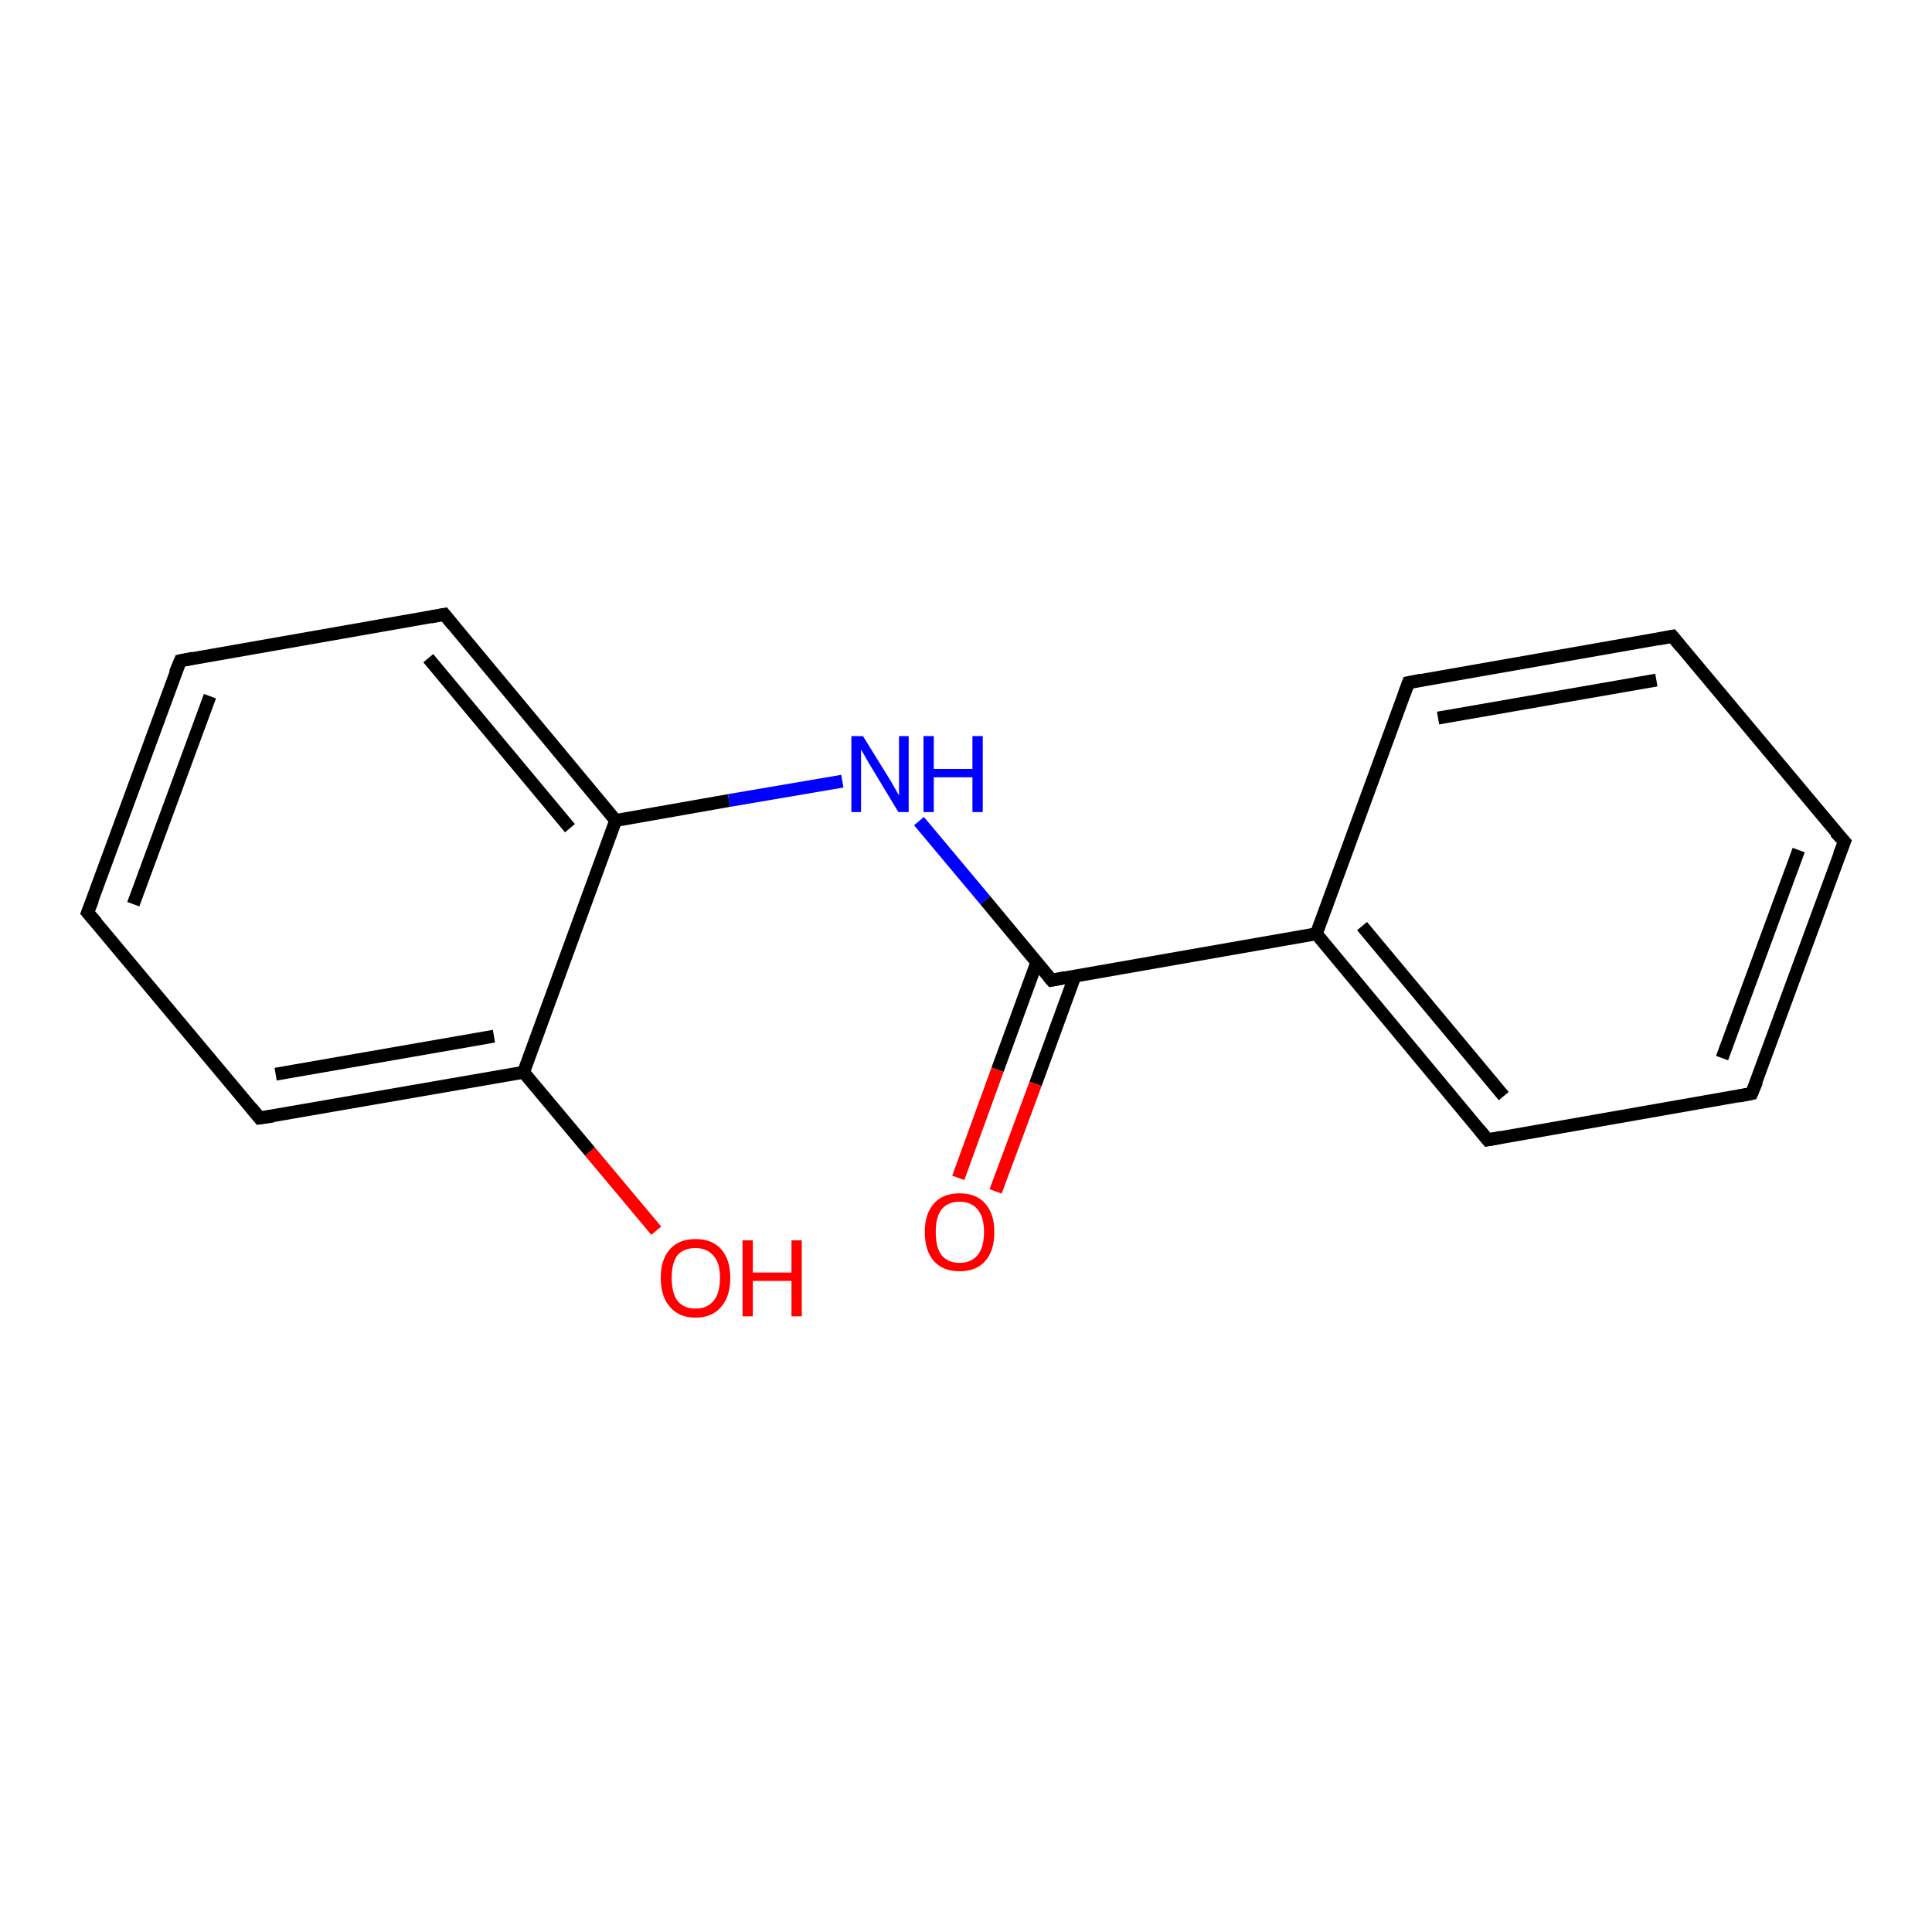 <?xml version='1.0' encoding='iso-8859-1'?>
<svg version='1.1' baseProfile='full'
              xmlns='http://www.w3.org/2000/svg'
                      xmlns:rdkit='http://www.rdkit.org/xml'
                      xmlns:xlink='http://www.w3.org/1999/xlink'
                  xml:space='preserve'
width='300px' height='300px' viewBox='0 0 300 300'>
<!-- END OF HEADER -->
<rect style='opacity:1.0;fill:#FFFFFF;stroke:none' width='300.0' height='300.0' x='0.0' y='0.0'> </rect>
<path class='bond-0 atom-0 atom-1' d='M 101.9,191.1 L 91.6,178.8' style='fill:none;fill-rule:evenodd;stroke:#FF0000;stroke-width:2.0px;stroke-linecap:butt;stroke-linejoin:miter;stroke-opacity:1' />
<path class='bond-0 atom-0 atom-1' d='M 91.6,178.8 L 81.3,166.5' style='fill:none;fill-rule:evenodd;stroke:#000000;stroke-width:2.0px;stroke-linecap:butt;stroke-linejoin:miter;stroke-opacity:1' />
<path class='bond-1 atom-1 atom-2' d='M 81.3,166.5 L 40.3,173.6' style='fill:none;fill-rule:evenodd;stroke:#000000;stroke-width:2.0px;stroke-linecap:butt;stroke-linejoin:miter;stroke-opacity:1' />
<path class='bond-1 atom-1 atom-2' d='M 76.7,160.9 L 42.8,166.8' style='fill:none;fill-rule:evenodd;stroke:#000000;stroke-width:2.0px;stroke-linecap:butt;stroke-linejoin:miter;stroke-opacity:1' />
<path class='bond-2 atom-2 atom-3' d='M 40.3,173.6 L 13.6,141.7' style='fill:none;fill-rule:evenodd;stroke:#000000;stroke-width:2.0px;stroke-linecap:butt;stroke-linejoin:miter;stroke-opacity:1' />
<path class='bond-3 atom-3 atom-4' d='M 13.6,141.7 L 28.0,102.6' style='fill:none;fill-rule:evenodd;stroke:#000000;stroke-width:2.0px;stroke-linecap:butt;stroke-linejoin:miter;stroke-opacity:1' />
<path class='bond-3 atom-3 atom-4' d='M 20.7,140.4 L 32.6,108.1' style='fill:none;fill-rule:evenodd;stroke:#000000;stroke-width:2.0px;stroke-linecap:butt;stroke-linejoin:miter;stroke-opacity:1' />
<path class='bond-4 atom-4 atom-5' d='M 28.0,102.6 L 69.0,95.4' style='fill:none;fill-rule:evenodd;stroke:#000000;stroke-width:2.0px;stroke-linecap:butt;stroke-linejoin:miter;stroke-opacity:1' />
<path class='bond-5 atom-5 atom-6' d='M 69.0,95.4 L 95.6,127.4' style='fill:none;fill-rule:evenodd;stroke:#000000;stroke-width:2.0px;stroke-linecap:butt;stroke-linejoin:miter;stroke-opacity:1' />
<path class='bond-5 atom-5 atom-6' d='M 66.5,102.2 L 88.5,128.6' style='fill:none;fill-rule:evenodd;stroke:#000000;stroke-width:2.0px;stroke-linecap:butt;stroke-linejoin:miter;stroke-opacity:1' />
<path class='bond-6 atom-6 atom-7' d='M 95.6,127.4 L 113.2,124.3' style='fill:none;fill-rule:evenodd;stroke:#000000;stroke-width:2.0px;stroke-linecap:butt;stroke-linejoin:miter;stroke-opacity:1' />
<path class='bond-6 atom-6 atom-7' d='M 113.2,124.3 L 130.8,121.3' style='fill:none;fill-rule:evenodd;stroke:#0000FF;stroke-width:2.0px;stroke-linecap:butt;stroke-linejoin:miter;stroke-opacity:1' />
<path class='bond-7 atom-7 atom-8' d='M 142.7,127.5 L 153.0,139.8' style='fill:none;fill-rule:evenodd;stroke:#0000FF;stroke-width:2.0px;stroke-linecap:butt;stroke-linejoin:miter;stroke-opacity:1' />
<path class='bond-7 atom-7 atom-8' d='M 153.0,139.8 L 163.3,152.2' style='fill:none;fill-rule:evenodd;stroke:#000000;stroke-width:2.0px;stroke-linecap:butt;stroke-linejoin:miter;stroke-opacity:1' />
<path class='bond-8 atom-8 atom-9' d='M 161.0,149.4 L 154.9,166.1' style='fill:none;fill-rule:evenodd;stroke:#000000;stroke-width:2.0px;stroke-linecap:butt;stroke-linejoin:miter;stroke-opacity:1' />
<path class='bond-8 atom-8 atom-9' d='M 154.9,166.1 L 148.8,182.9' style='fill:none;fill-rule:evenodd;stroke:#FF0000;stroke-width:2.0px;stroke-linecap:butt;stroke-linejoin:miter;stroke-opacity:1' />
<path class='bond-8 atom-8 atom-9' d='M 166.9,151.6 L 160.8,168.3' style='fill:none;fill-rule:evenodd;stroke:#000000;stroke-width:2.0px;stroke-linecap:butt;stroke-linejoin:miter;stroke-opacity:1' />
<path class='bond-8 atom-8 atom-9' d='M 160.8,168.3 L 154.6,185.0' style='fill:none;fill-rule:evenodd;stroke:#FF0000;stroke-width:2.0px;stroke-linecap:butt;stroke-linejoin:miter;stroke-opacity:1' />
<path class='bond-9 atom-8 atom-10' d='M 163.3,152.2 L 204.4,145.0' style='fill:none;fill-rule:evenodd;stroke:#000000;stroke-width:2.0px;stroke-linecap:butt;stroke-linejoin:miter;stroke-opacity:1' />
<path class='bond-10 atom-10 atom-11' d='M 204.4,145.0 L 231.0,177.0' style='fill:none;fill-rule:evenodd;stroke:#000000;stroke-width:2.0px;stroke-linecap:butt;stroke-linejoin:miter;stroke-opacity:1' />
<path class='bond-10 atom-10 atom-11' d='M 211.5,143.8 L 233.5,170.2' style='fill:none;fill-rule:evenodd;stroke:#000000;stroke-width:2.0px;stroke-linecap:butt;stroke-linejoin:miter;stroke-opacity:1' />
<path class='bond-11 atom-11 atom-12' d='M 231.0,177.0 L 272.0,169.8' style='fill:none;fill-rule:evenodd;stroke:#000000;stroke-width:2.0px;stroke-linecap:butt;stroke-linejoin:miter;stroke-opacity:1' />
<path class='bond-12 atom-12 atom-13' d='M 272.0,169.8 L 286.4,130.7' style='fill:none;fill-rule:evenodd;stroke:#000000;stroke-width:2.0px;stroke-linecap:butt;stroke-linejoin:miter;stroke-opacity:1' />
<path class='bond-12 atom-12 atom-13' d='M 267.4,164.3 L 279.3,132.0' style='fill:none;fill-rule:evenodd;stroke:#000000;stroke-width:2.0px;stroke-linecap:butt;stroke-linejoin:miter;stroke-opacity:1' />
<path class='bond-13 atom-13 atom-14' d='M 286.4,130.7 L 259.7,98.8' style='fill:none;fill-rule:evenodd;stroke:#000000;stroke-width:2.0px;stroke-linecap:butt;stroke-linejoin:miter;stroke-opacity:1' />
<path class='bond-14 atom-14 atom-15' d='M 259.7,98.8 L 218.7,106.0' style='fill:none;fill-rule:evenodd;stroke:#000000;stroke-width:2.0px;stroke-linecap:butt;stroke-linejoin:miter;stroke-opacity:1' />
<path class='bond-14 atom-14 atom-15' d='M 257.2,105.6 L 223.3,111.5' style='fill:none;fill-rule:evenodd;stroke:#000000;stroke-width:2.0px;stroke-linecap:butt;stroke-linejoin:miter;stroke-opacity:1' />
<path class='bond-15 atom-6 atom-1' d='M 95.6,127.4 L 81.3,166.5' style='fill:none;fill-rule:evenodd;stroke:#000000;stroke-width:2.0px;stroke-linecap:butt;stroke-linejoin:miter;stroke-opacity:1' />
<path class='bond-16 atom-15 atom-10' d='M 218.7,106.0 L 204.4,145.0' style='fill:none;fill-rule:evenodd;stroke:#000000;stroke-width:2.0px;stroke-linecap:butt;stroke-linejoin:miter;stroke-opacity:1' />
<path d='M 42.4,173.3 L 40.3,173.6 L 39.0,172.0' style='fill:none;stroke:#000000;stroke-width:2.0px;stroke-linecap:butt;stroke-linejoin:miter;stroke-opacity:1;' />
<path d='M 15.0,143.3 L 13.6,141.7 L 14.4,139.7' style='fill:none;stroke:#000000;stroke-width:2.0px;stroke-linecap:butt;stroke-linejoin:miter;stroke-opacity:1;' />
<path d='M 27.2,104.5 L 28.0,102.6 L 30.0,102.2' style='fill:none;stroke:#000000;stroke-width:2.0px;stroke-linecap:butt;stroke-linejoin:miter;stroke-opacity:1;' />
<path d='M 66.9,95.8 L 69.0,95.4 L 70.3,97.0' style='fill:none;stroke:#000000;stroke-width:2.0px;stroke-linecap:butt;stroke-linejoin:miter;stroke-opacity:1;' />
<path d='M 162.8,151.6 L 163.3,152.2 L 165.4,151.8' style='fill:none;stroke:#000000;stroke-width:2.0px;stroke-linecap:butt;stroke-linejoin:miter;stroke-opacity:1;' />
<path d='M 229.7,175.4 L 231.0,177.0 L 233.1,176.6' style='fill:none;stroke:#000000;stroke-width:2.0px;stroke-linecap:butt;stroke-linejoin:miter;stroke-opacity:1;' />
<path d='M 270.0,170.2 L 272.0,169.8 L 272.8,167.9' style='fill:none;stroke:#000000;stroke-width:2.0px;stroke-linecap:butt;stroke-linejoin:miter;stroke-opacity:1;' />
<path d='M 285.6,132.7 L 286.4,130.7 L 285.0,129.2' style='fill:none;stroke:#000000;stroke-width:2.0px;stroke-linecap:butt;stroke-linejoin:miter;stroke-opacity:1;' />
<path d='M 261.0,100.4 L 259.7,98.8 L 257.6,99.2' style='fill:none;stroke:#000000;stroke-width:2.0px;stroke-linecap:butt;stroke-linejoin:miter;stroke-opacity:1;' />
<path d='M 220.7,105.6 L 218.7,106.0 L 218.0,107.9' style='fill:none;stroke:#000000;stroke-width:2.0px;stroke-linecap:butt;stroke-linejoin:miter;stroke-opacity:1;' />
<path class='atom-0' d='M 102.6 198.4
Q 102.6 195.6, 104.0 194.0
Q 105.4 192.4, 108.0 192.4
Q 110.6 192.4, 112.0 194.0
Q 113.4 195.6, 113.4 198.4
Q 113.4 201.3, 112.0 202.9
Q 110.6 204.6, 108.0 204.6
Q 105.4 204.6, 104.0 202.9
Q 102.6 201.3, 102.6 198.4
M 108.0 203.2
Q 109.8 203.2, 110.8 202.0
Q 111.8 200.8, 111.8 198.4
Q 111.8 196.1, 110.8 195.0
Q 109.8 193.8, 108.0 193.8
Q 106.2 193.8, 105.2 194.9
Q 104.3 196.1, 104.3 198.4
Q 104.3 200.8, 105.2 202.0
Q 106.2 203.2, 108.0 203.2
' fill='#FF0000'/>
<path class='atom-0' d='M 115.3 192.6
L 116.9 192.6
L 116.9 197.6
L 122.9 197.6
L 122.9 192.6
L 124.5 192.6
L 124.5 204.4
L 122.9 204.4
L 122.9 198.9
L 116.9 198.9
L 116.9 204.4
L 115.3 204.4
L 115.3 192.6
' fill='#FF0000'/>
<path class='atom-7' d='M 134.0 114.3
L 137.9 120.6
Q 138.3 121.2, 138.9 122.3
Q 139.5 123.4, 139.6 123.5
L 139.6 114.3
L 141.1 114.3
L 141.1 126.1
L 139.5 126.1
L 135.4 119.3
Q 134.9 118.5, 134.4 117.6
Q 133.9 116.7, 133.7 116.4
L 133.7 126.1
L 132.2 126.1
L 132.2 114.3
L 134.0 114.3
' fill='#0000FF'/>
<path class='atom-7' d='M 143.4 114.3
L 145.0 114.3
L 145.0 119.4
L 151.0 119.4
L 151.0 114.3
L 152.6 114.3
L 152.6 126.1
L 151.0 126.1
L 151.0 120.7
L 145.0 120.7
L 145.0 126.1
L 143.4 126.1
L 143.4 114.3
' fill='#0000FF'/>
<path class='atom-9' d='M 143.6 191.3
Q 143.6 188.5, 145.0 186.9
Q 146.4 185.3, 149.0 185.3
Q 151.6 185.3, 153.0 186.9
Q 154.4 188.5, 154.4 191.3
Q 154.4 194.2, 153.0 195.8
Q 151.6 197.4, 149.0 197.4
Q 146.4 197.4, 145.0 195.8
Q 143.6 194.2, 143.6 191.3
M 149.0 196.1
Q 150.8 196.1, 151.8 194.9
Q 152.8 193.7, 152.8 191.3
Q 152.8 189.0, 151.8 187.8
Q 150.8 186.6, 149.0 186.6
Q 147.2 186.6, 146.2 187.8
Q 145.3 189.0, 145.3 191.3
Q 145.3 193.7, 146.2 194.9
Q 147.2 196.1, 149.0 196.1
' fill='#FF0000'/>
</svg>
